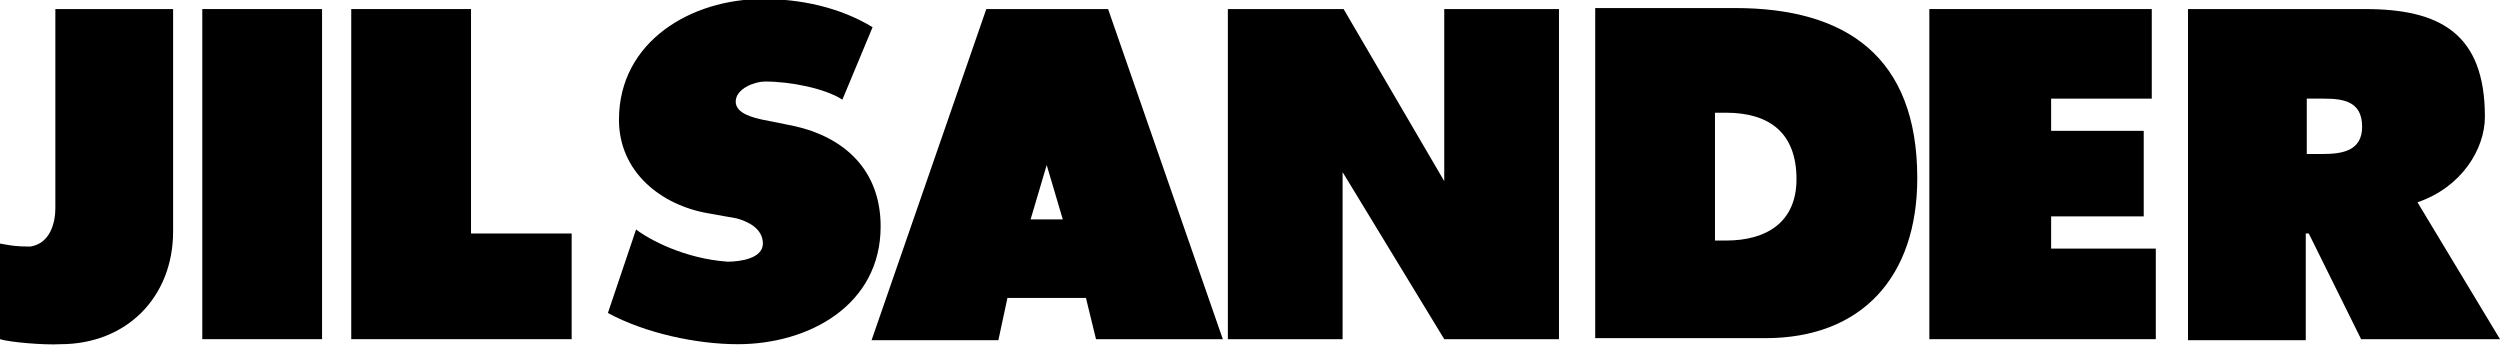 <svg xmlns="http://www.w3.org/2000/svg" width="248.4" height="34.3" viewBox="186.9 224.6 248.4 34.3" enable-background="new 186.9 224.6 248.4 34.3"><g fill-rule="evenodd"><path d="m320.3 258.3h-11.4v-32.8h11.5l10 17.1v-17.1h11.4v32.8h-11.4l-10.1-16.6v16.6"/><path d="m192.9 258.8c6.6 0 11.2-4.7 11.2-11.2v-22.1h-11.7v19.8c0 1.4-.5 3.5-2.5 3.8-1.4 0-1.9-.1-3-.3v9.5c.9.3 4.4.6 6 .5"/><path d="m207 225.5h11.9v32.8h-11.9v-32.8"/><path d="m221.8 225.5h11.9v22.3h10v10.5h-21.9v-32.8"/><path d="m259.2 250.6c1.2 0 3.5-.3 3.5-1.8 0-1.5-1.5-2.2-2.6-2.5l-2.8-.5c-4.7-.8-8.9-4.1-8.9-9.3 0-7.8 7.2-12 14.3-12 3.7 0 7.6.8 10.9 2.8l-3 7.2c-1.7-1.1-5.1-1.8-7.7-1.8-1 0-2.9.7-2.9 2 0 1.2 1.8 1.6 2.7 1.8l3 .6c5.1 1.1 8.7 4.4 8.7 10 0 7.8-7.1 11.7-14.2 11.7-4.1 0-9.2-1.1-12.9-3.1l2.8-8.3c1.3 1 4.8 2.9 9.1 3.2"/><path d="m378.6 225.5h22.1v8.9h-10v3.2h9.2v8.5h-9.2v3.2h10.4v9h-22.5v-32.8"/><path d="m357.3 248.5h1.1c4 0 7-1.8 7-6.1 0-4.6-2.7-6.6-7-6.6h-1.1v12.7m-11.9 9.8v-32.9h13.9c11 0 18.1 4.8 18.1 16.9 0 9.8-5.5 15.9-15.1 15.9h-16.9v.1"/><path d="m416.1 247.8h.2l5.2 10.5h13.8l-8.2-13.6c4.4-1.5 6.7-5.3 6.7-8.5 0-8.3-4.5-10.7-11.9-10.7h-17.6v32.9h11.7v-10.6h.1m0-13.4h1.7c2 0 3.8.3 3.8 2.8 0 2.4-2 2.7-3.9 2.7h-1.6v-5.5"/><path d="m289.3 246.4l1.6-5.4 1.6 5.4h-3.2m-2.3 7.8h7.8l1 4.1h12.6l-11.4-32.8h-12.1l-11.4 32.9h12.6l.9-4.2"/></g></svg>